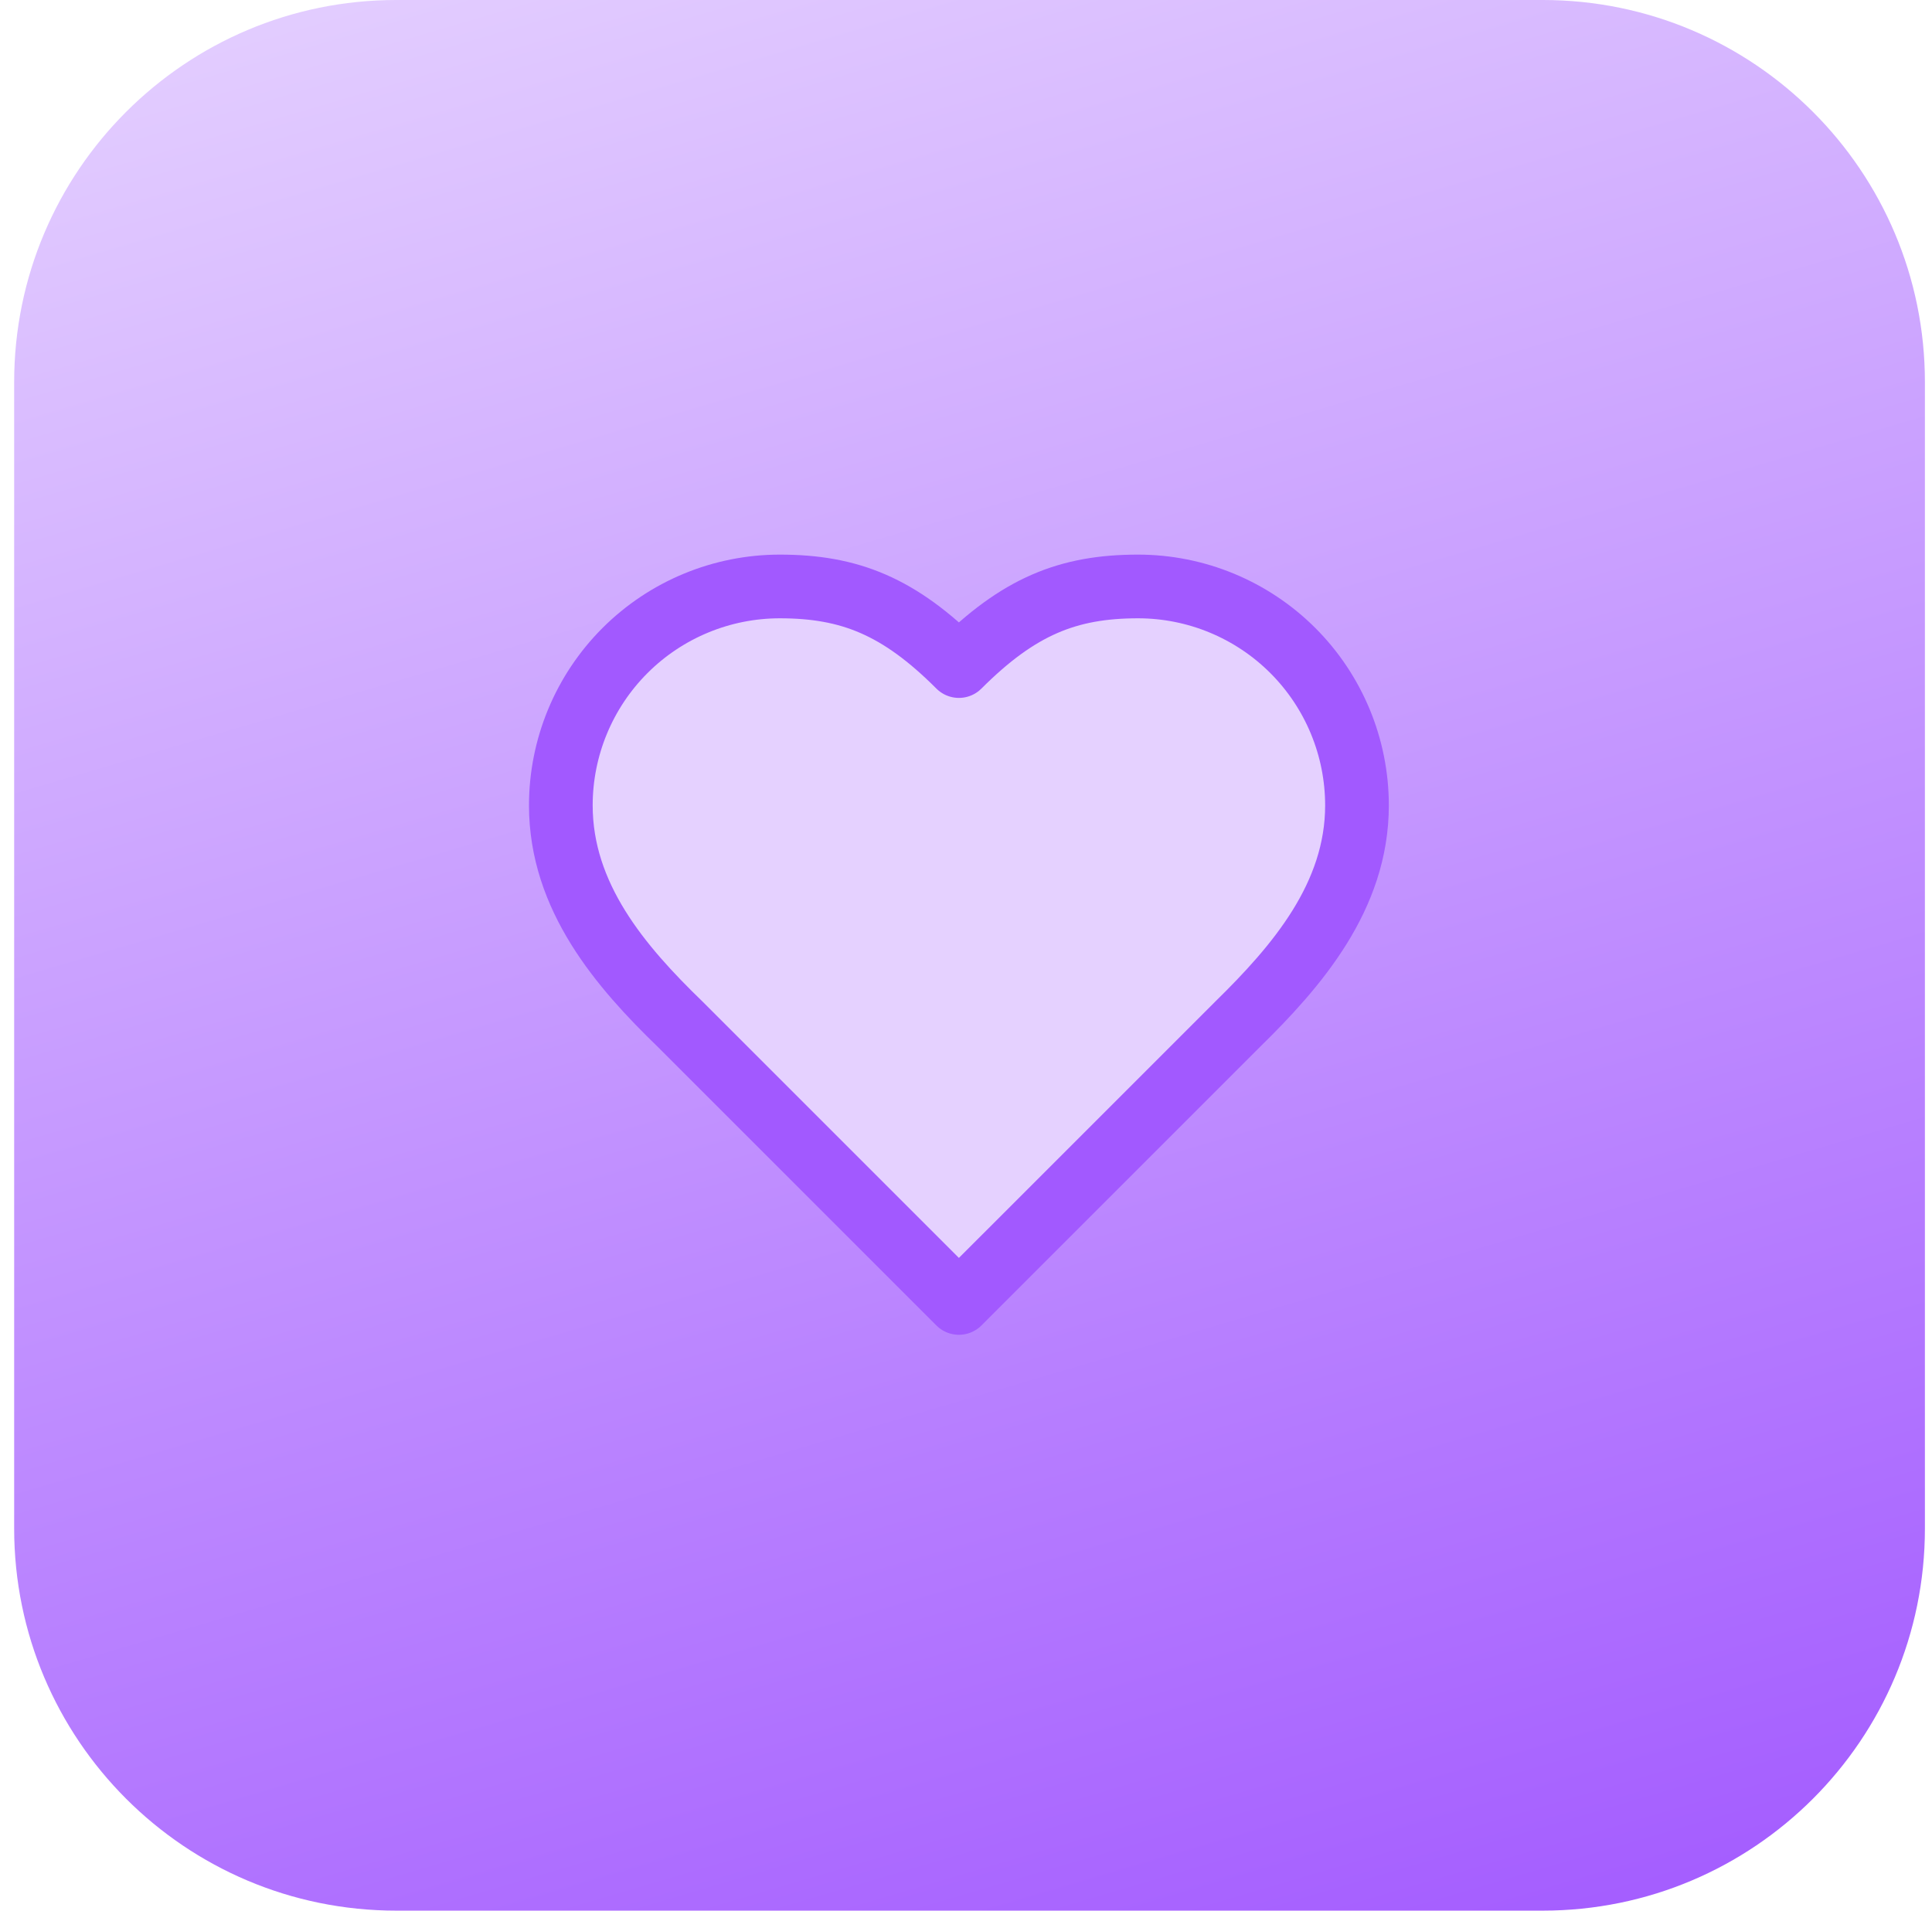 <svg width="91" height="90" viewBox="0 0 91 90" fill="none" xmlns="http://www.w3.org/2000/svg">
<g clip-path="url(#clip0_4992_642)">
<path d="M0.667 18C0.667 8.059 8.725 0 18.666 0H72.666C82.608 0 90.666 8.059 90.666 18V72C90.666 81.941 82.608 90 72.666 90H18.666C8.725 90 0.667 81.941 0.667 72V18Z" fill="url(#paint0_linear_4992_642)"/>
<path d="M58.291 48.25C61.085 45.513 63.916 42.231 63.916 37.938C63.916 35.203 62.83 32.579 60.896 30.645C58.962 28.712 56.339 27.625 53.604 27.625C50.304 27.625 47.979 28.562 45.166 31.375C42.354 28.562 40.029 27.625 36.729 27.625C33.994 27.625 31.371 28.712 29.437 30.645C27.503 32.579 26.416 35.203 26.416 37.938C26.416 42.25 29.229 45.531 32.041 48.25L45.166 61.375L58.291 48.25Z" fill="#E5D1FF" stroke="#A259FF" stroke-width="3" stroke-linecap="round" stroke-linejoin="round"/>
</g>
<defs>
<linearGradient id="paint0_linear_4992_642" x1="90.666" y1="90" x2="59.096" y2="-17.207" gradientUnits="userSpaceOnUse">
<stop stop-color="#A259FF"/>
<stop offset="1" stop-color="#E5D1FF"/>
</linearGradient>
<clipPath id="clip0_4992_642">
<rect x="0.667" width="90" height="90" rx="8.819" fill="white"/>
</clipPath>
</defs>
</svg>
